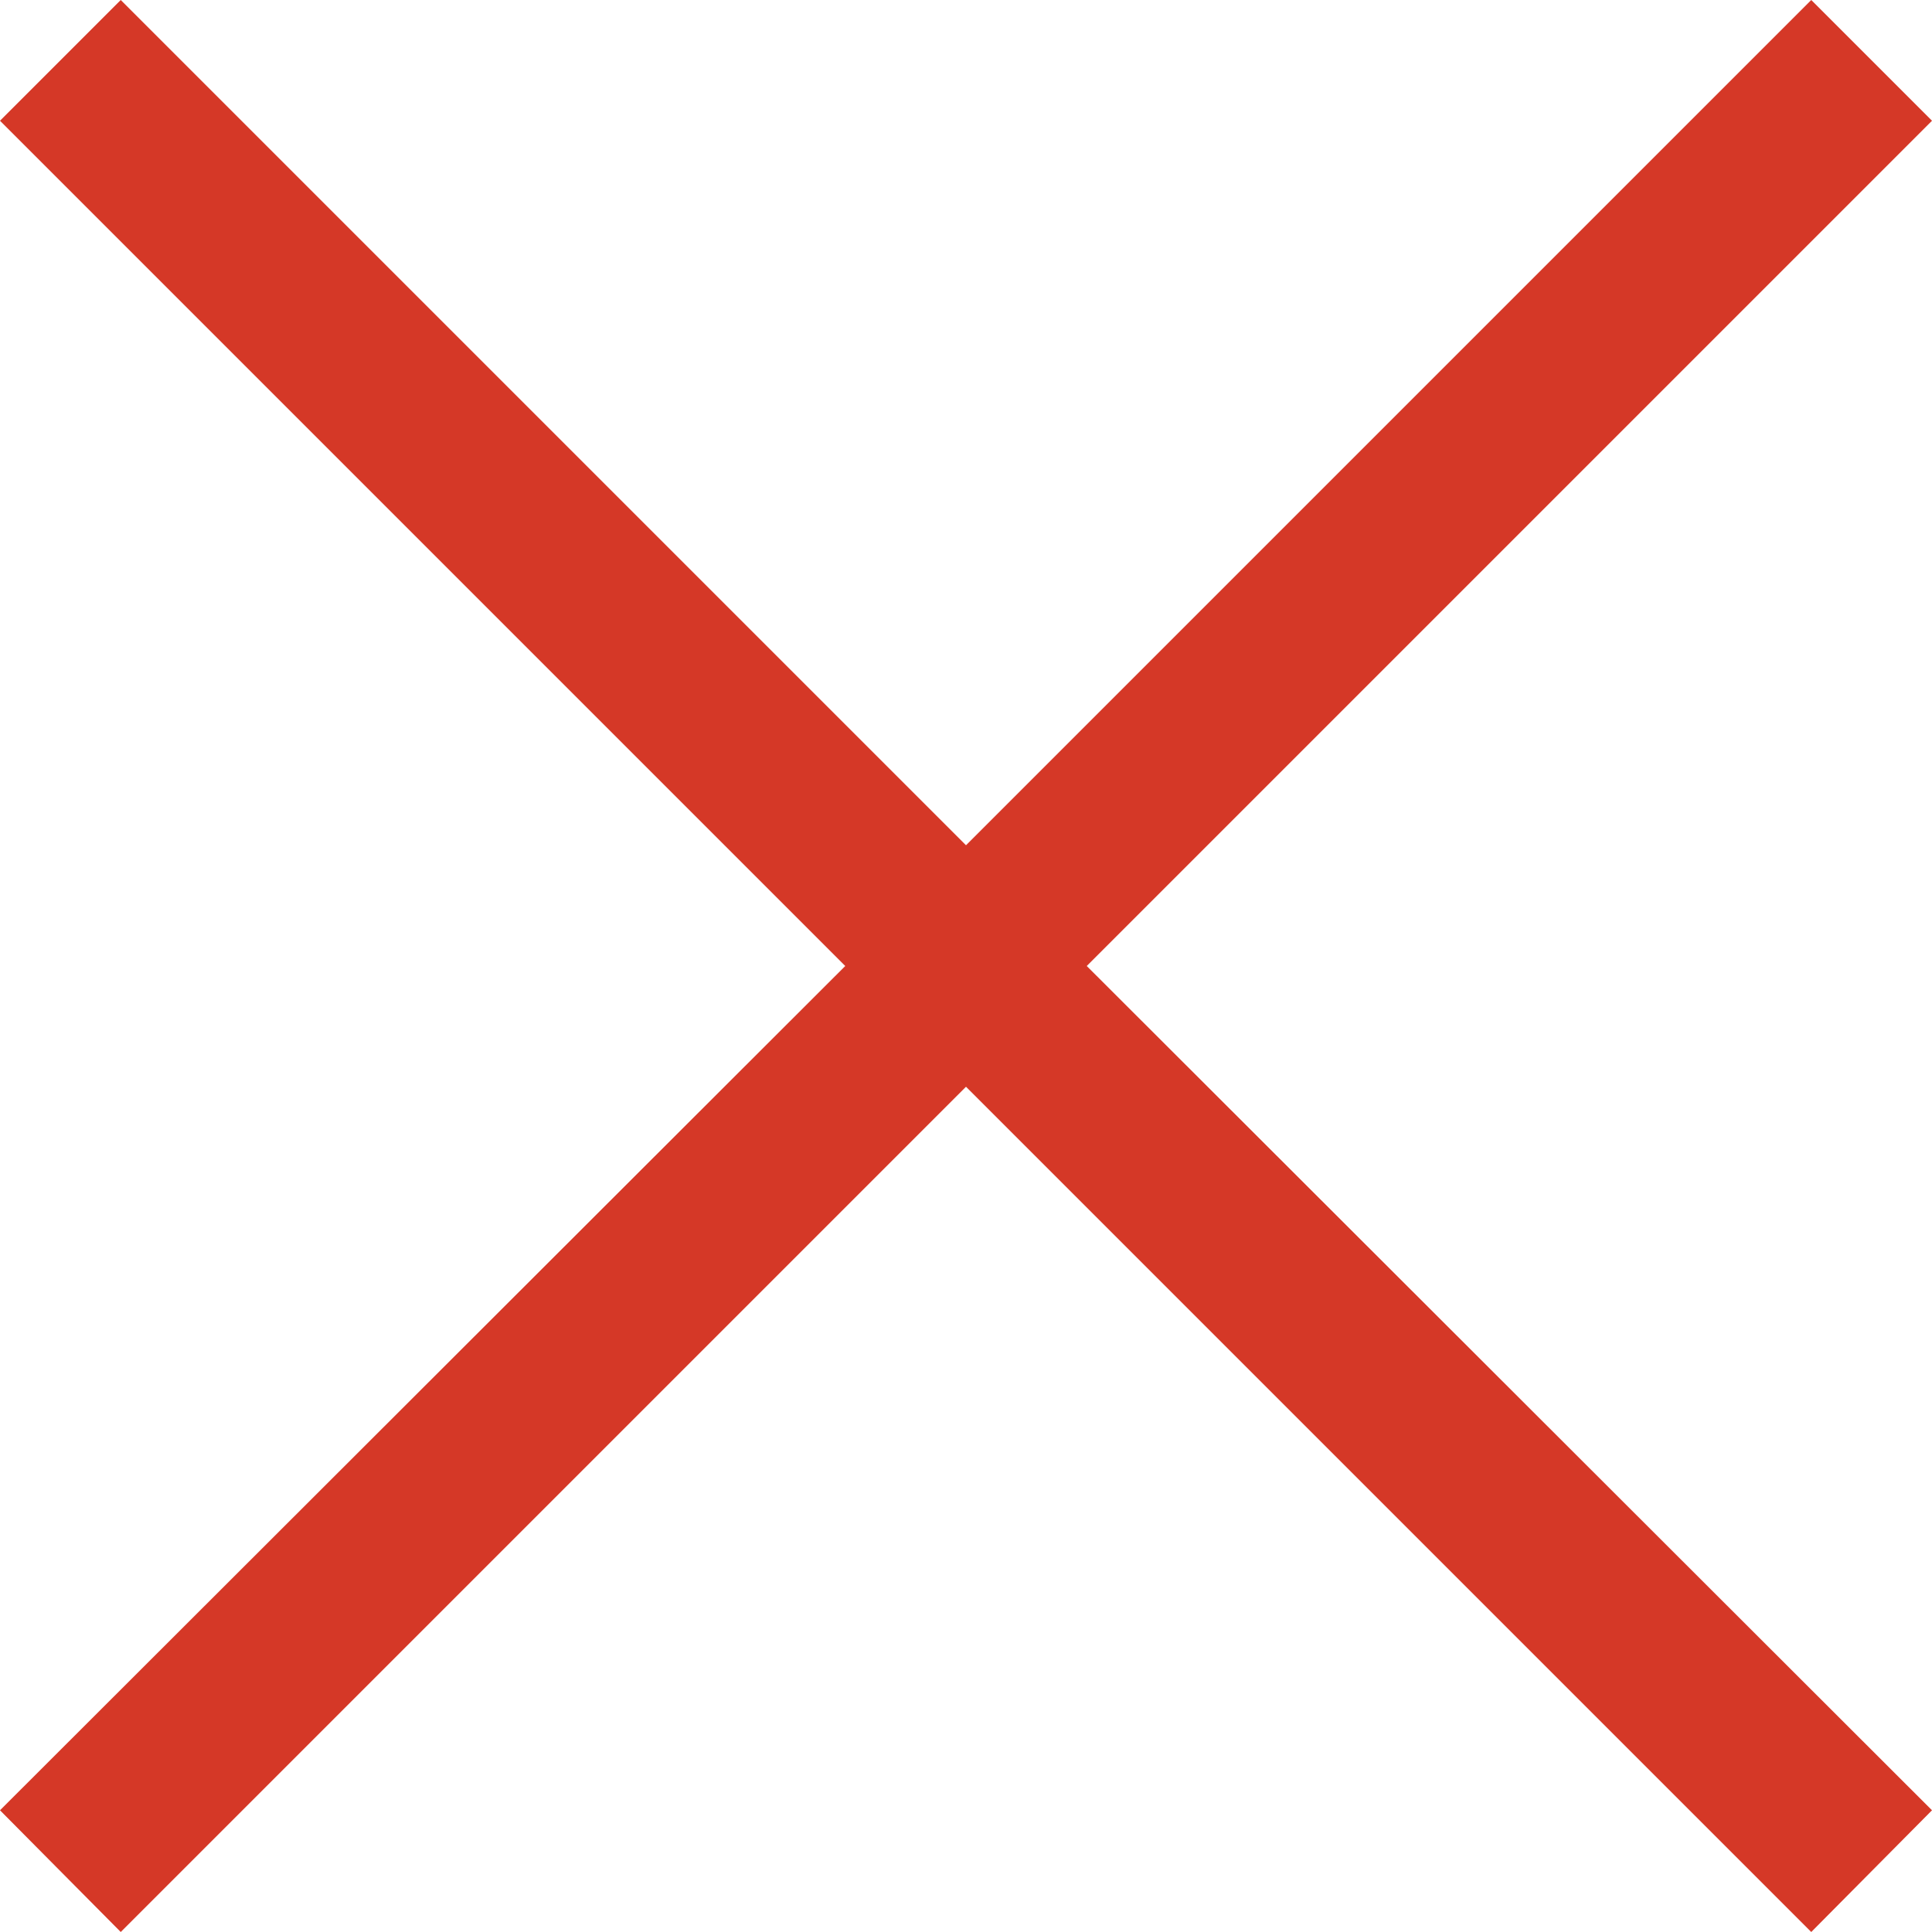 <?xml version="1.0" encoding="utf-8"?>
<!-- Generator: Adobe Illustrator 21.0.0, SVG Export Plug-In . SVG Version: 6.00 Build 0)  -->
<!DOCTYPE svg PUBLIC "-//W3C//DTD SVG 1.1//EN" "http://www.w3.org/Graphics/SVG/1.1/DTD/svg11.dtd">
<svg version="1.1" id="Layer_1" xmlns="http://www.w3.org/2000/svg" xmlns:xlink="http://www.w3.org/1999/xlink" x="0px" y="0px"
	 viewBox="0 0 200 200" style="enable-background:new 0 0 200 200;" xml:space="preserve">
<style type="text/css">
	.st0{fill:#D53827;}
</style>
<polygon class="st0" points="187.5,0 100,87.5 12.5,0 0,12.5 87.5,100 0,187.4 12.5,200 100,112.5 187.5,200 200,187.4 112.5,100 
	200,12.5 "/>
</svg>
